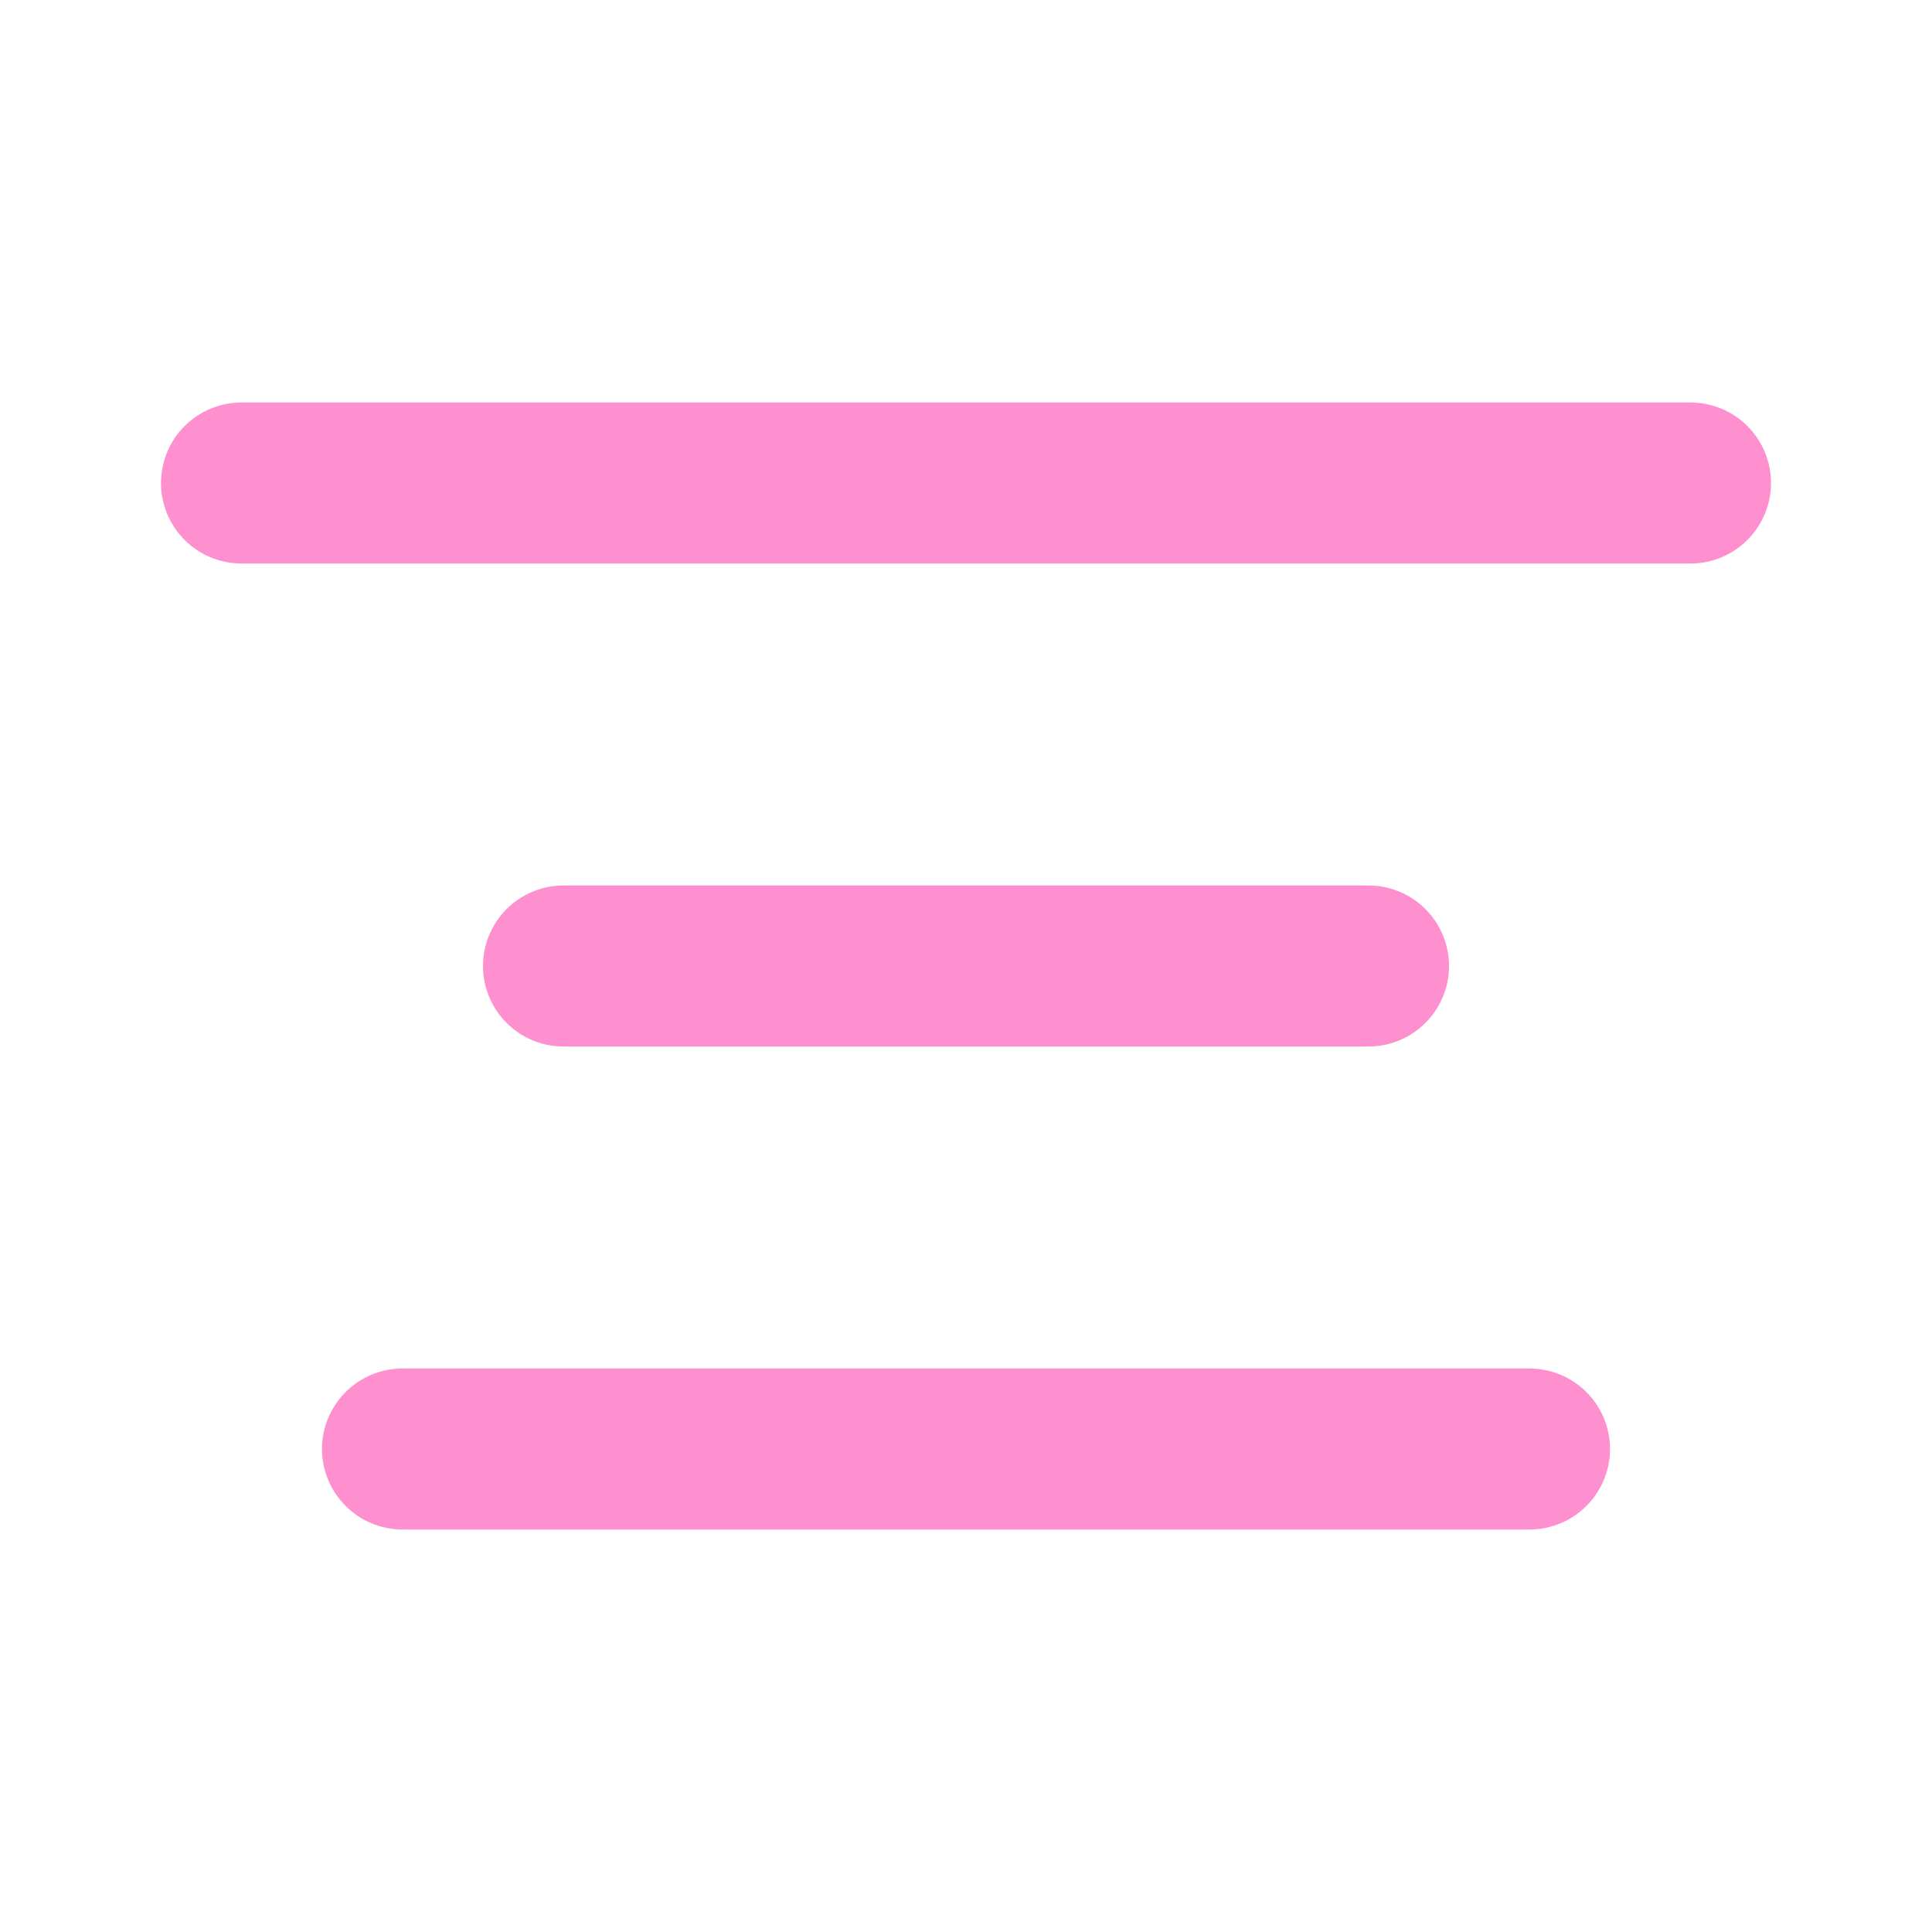 <svg xmlns="http://www.w3.org/2000/svg" width="24" height="24" viewBox="0 0 24 24" fill="none">
  <path d="M21 6H3M17 12H7M19 18H5" stroke="#FF90CF" stroke-width="2" stroke-linecap="round" stroke-linejoin="round"/>
</svg>